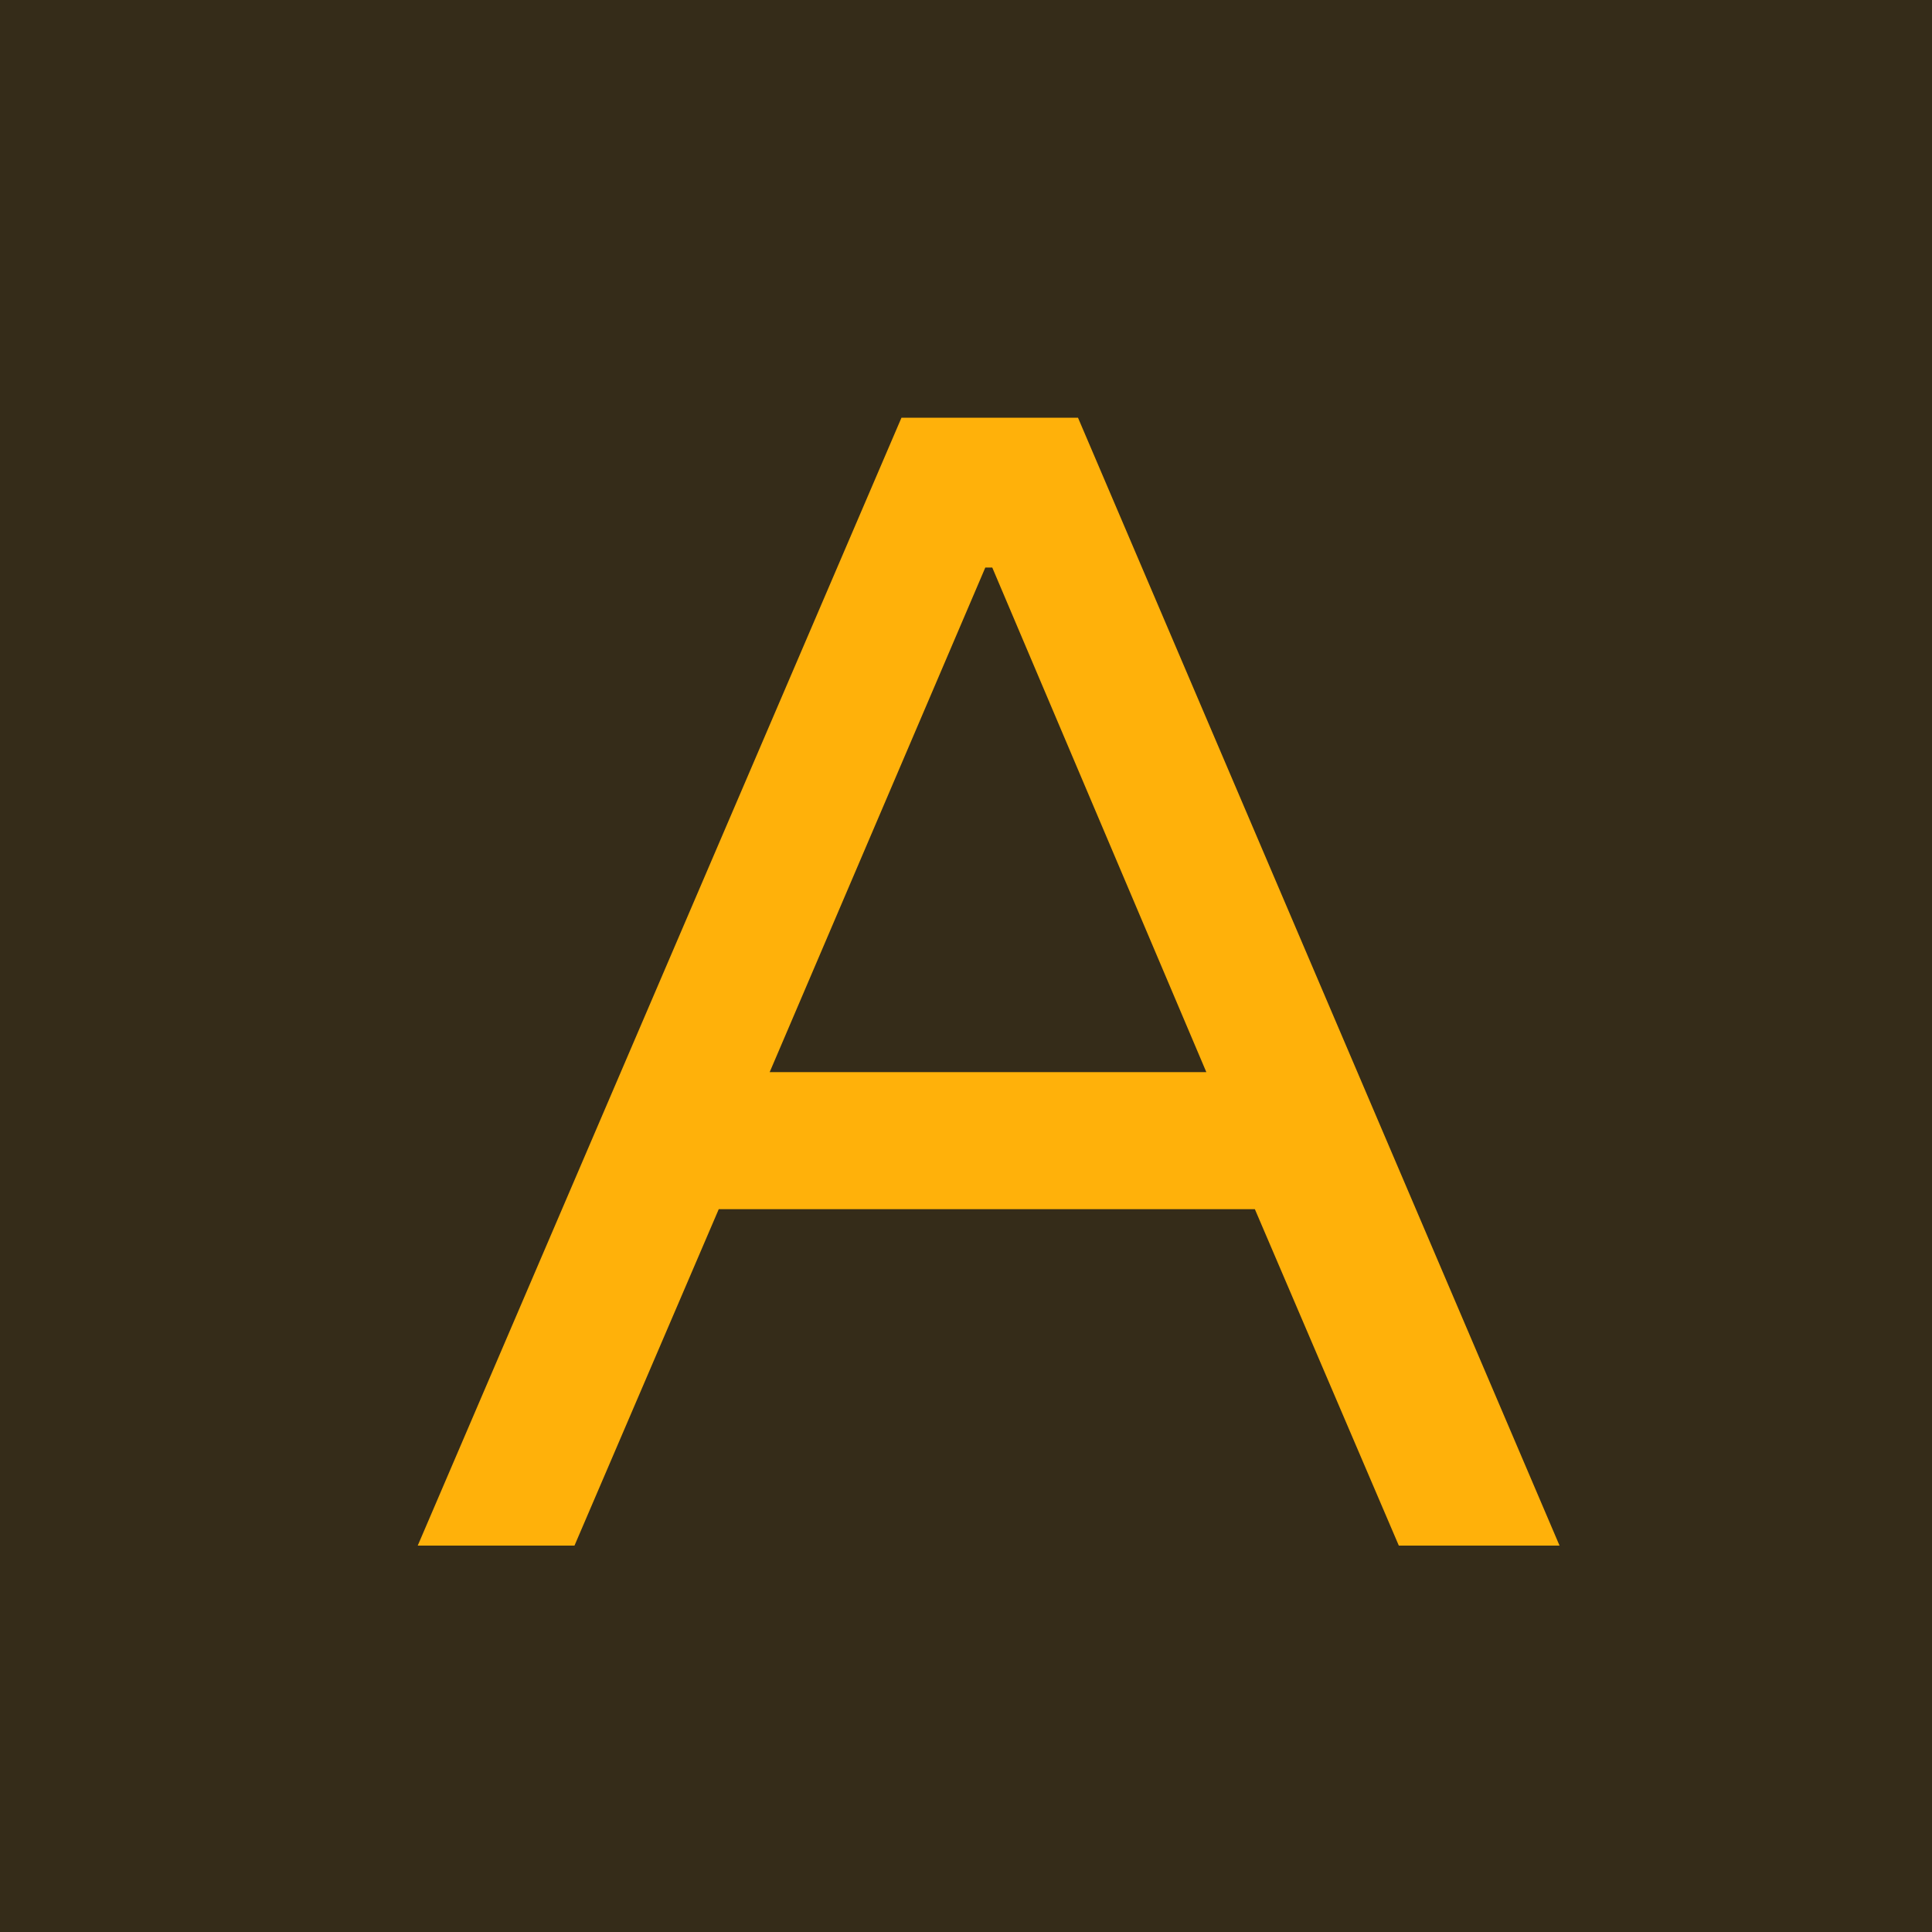 <svg xmlns="http://www.w3.org/2000/svg" width="37" height="37" viewBox="0 0 37 37">
  <g id="グループ_11054" data-name="グループ 11054" transform="translate(-11321 8272)">
    <rect id="長方形_24815" data-name="長方形 24815" width="37" height="37" transform="translate(11321 -8272)" fill="#352c19"/>
    <path id="パス_73775" data-name="パス 73775" d="M.16,0,9.424-21.6h3.381L22.027,0H18.949L16.192-6.443H5.925L3.162,0ZM6.9-9.067h8.363l-4.1-9.664h-.133Z" transform="translate(11328.84 -8242.4)" fill="#ffb10a"/>
  </g>
</svg>
